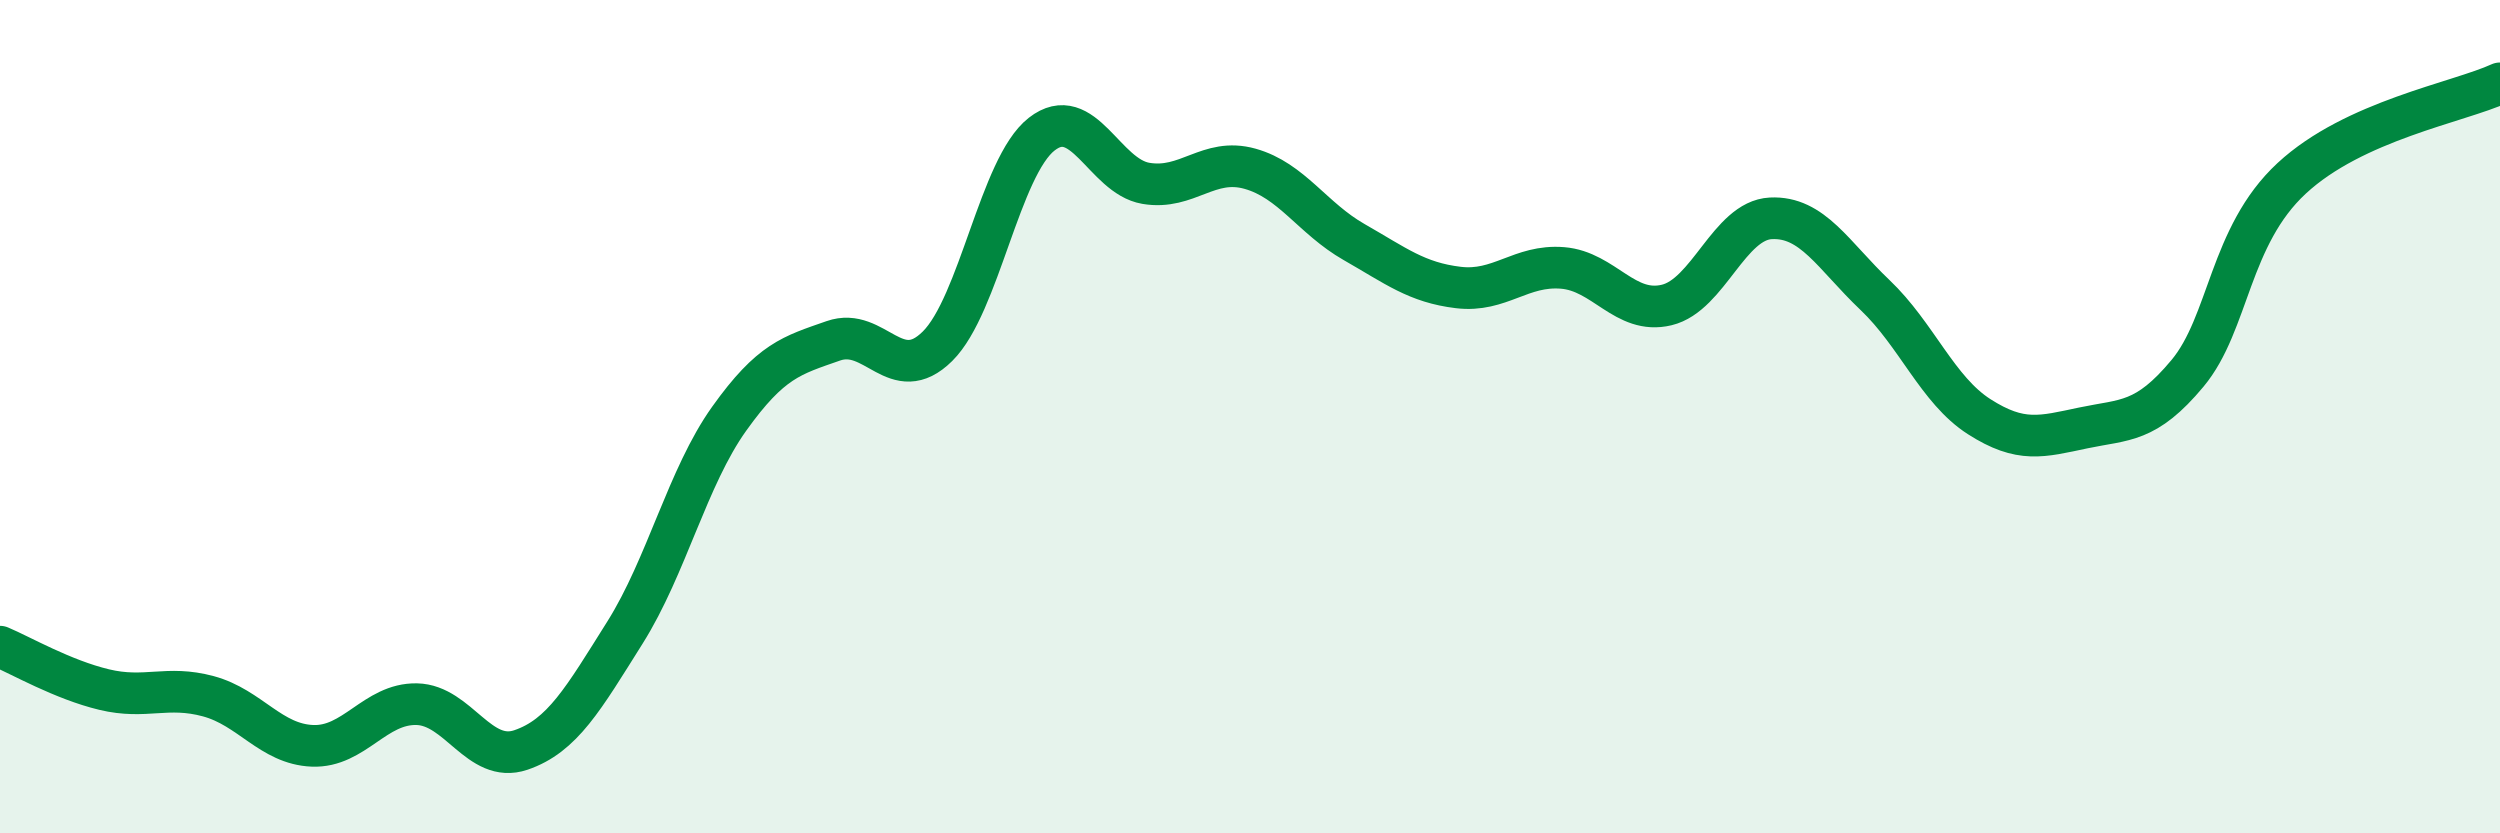 
    <svg width="60" height="20" viewBox="0 0 60 20" xmlns="http://www.w3.org/2000/svg">
      <path
        d="M 0,15.52 C 0.5,15.73 1.5,16.31 2.5,16.55 C 3.5,16.79 4,16.44 5,16.71 C 6,16.98 6.5,17.86 7.5,17.9 C 8.5,17.94 9,16.88 10,16.9 C 11,16.92 11.5,18.34 12.5,18 C 13.5,17.66 14,16.77 15,15.18 C 16,13.59 16.5,11.45 17.5,10.05 C 18.5,8.65 19,8.53 20,8.18 C 21,7.83 21.5,9.3 22.5,8.31 C 23.5,7.32 24,4 25,3.22 C 26,2.44 26.5,4.23 27.5,4.4 C 28.5,4.57 29,3.77 30,4.05 C 31,4.33 31.5,5.24 32.5,5.81 C 33.5,6.38 34,6.78 35,6.9 C 36,7.02 36.5,6.35 37.5,6.43 C 38.5,6.51 39,7.56 40,7.32 C 41,7.08 41.5,5.29 42.5,5.24 C 43.5,5.19 44,6.13 45,7.08 C 46,8.03 46.5,9.36 47.5,10 C 48.5,10.64 49,10.48 50,10.27 C 51,10.06 51.5,10.16 52.5,8.96 C 53.5,7.76 53.5,5.67 55,4.28 C 56.5,2.89 59,2.46 60,2L60 20L0 20Z"
        fill="#008740"
        opacity="0.1"
        stroke-linecap="round"
        stroke-linejoin="round"
      />
      <path
        d="M 0,15.52 C 0.5,15.73 1.5,16.31 2.5,16.55 C 3.5,16.79 4,16.44 5,16.71 C 6,16.98 6.5,17.86 7.5,17.9 C 8.5,17.94 9,16.88 10,16.9 C 11,16.92 11.5,18.34 12.5,18 C 13.5,17.66 14,16.77 15,15.18 C 16,13.59 16.5,11.45 17.5,10.05 C 18.5,8.65 19,8.53 20,8.18 C 21,7.83 21.5,9.3 22.5,8.31 C 23.5,7.32 24,4 25,3.22 C 26,2.44 26.5,4.23 27.5,4.4 C 28.5,4.57 29,3.77 30,4.05 C 31,4.33 31.5,5.24 32.5,5.81 C 33.5,6.38 34,6.78 35,6.9 C 36,7.02 36.5,6.35 37.5,6.43 C 38.5,6.51 39,7.56 40,7.32 C 41,7.08 41.5,5.29 42.5,5.24 C 43.5,5.19 44,6.13 45,7.08 C 46,8.03 46.5,9.36 47.5,10 C 48.5,10.64 49,10.48 50,10.27 C 51,10.06 51.5,10.16 52.5,8.96 C 53.5,7.76 53.5,5.67 55,4.28 C 56.5,2.89 59,2.46 60,2"
        stroke="#008740"
        stroke-width="1"
        fill="none"
        stroke-linecap="round"
        stroke-linejoin="round"
      />
    </svg>
  